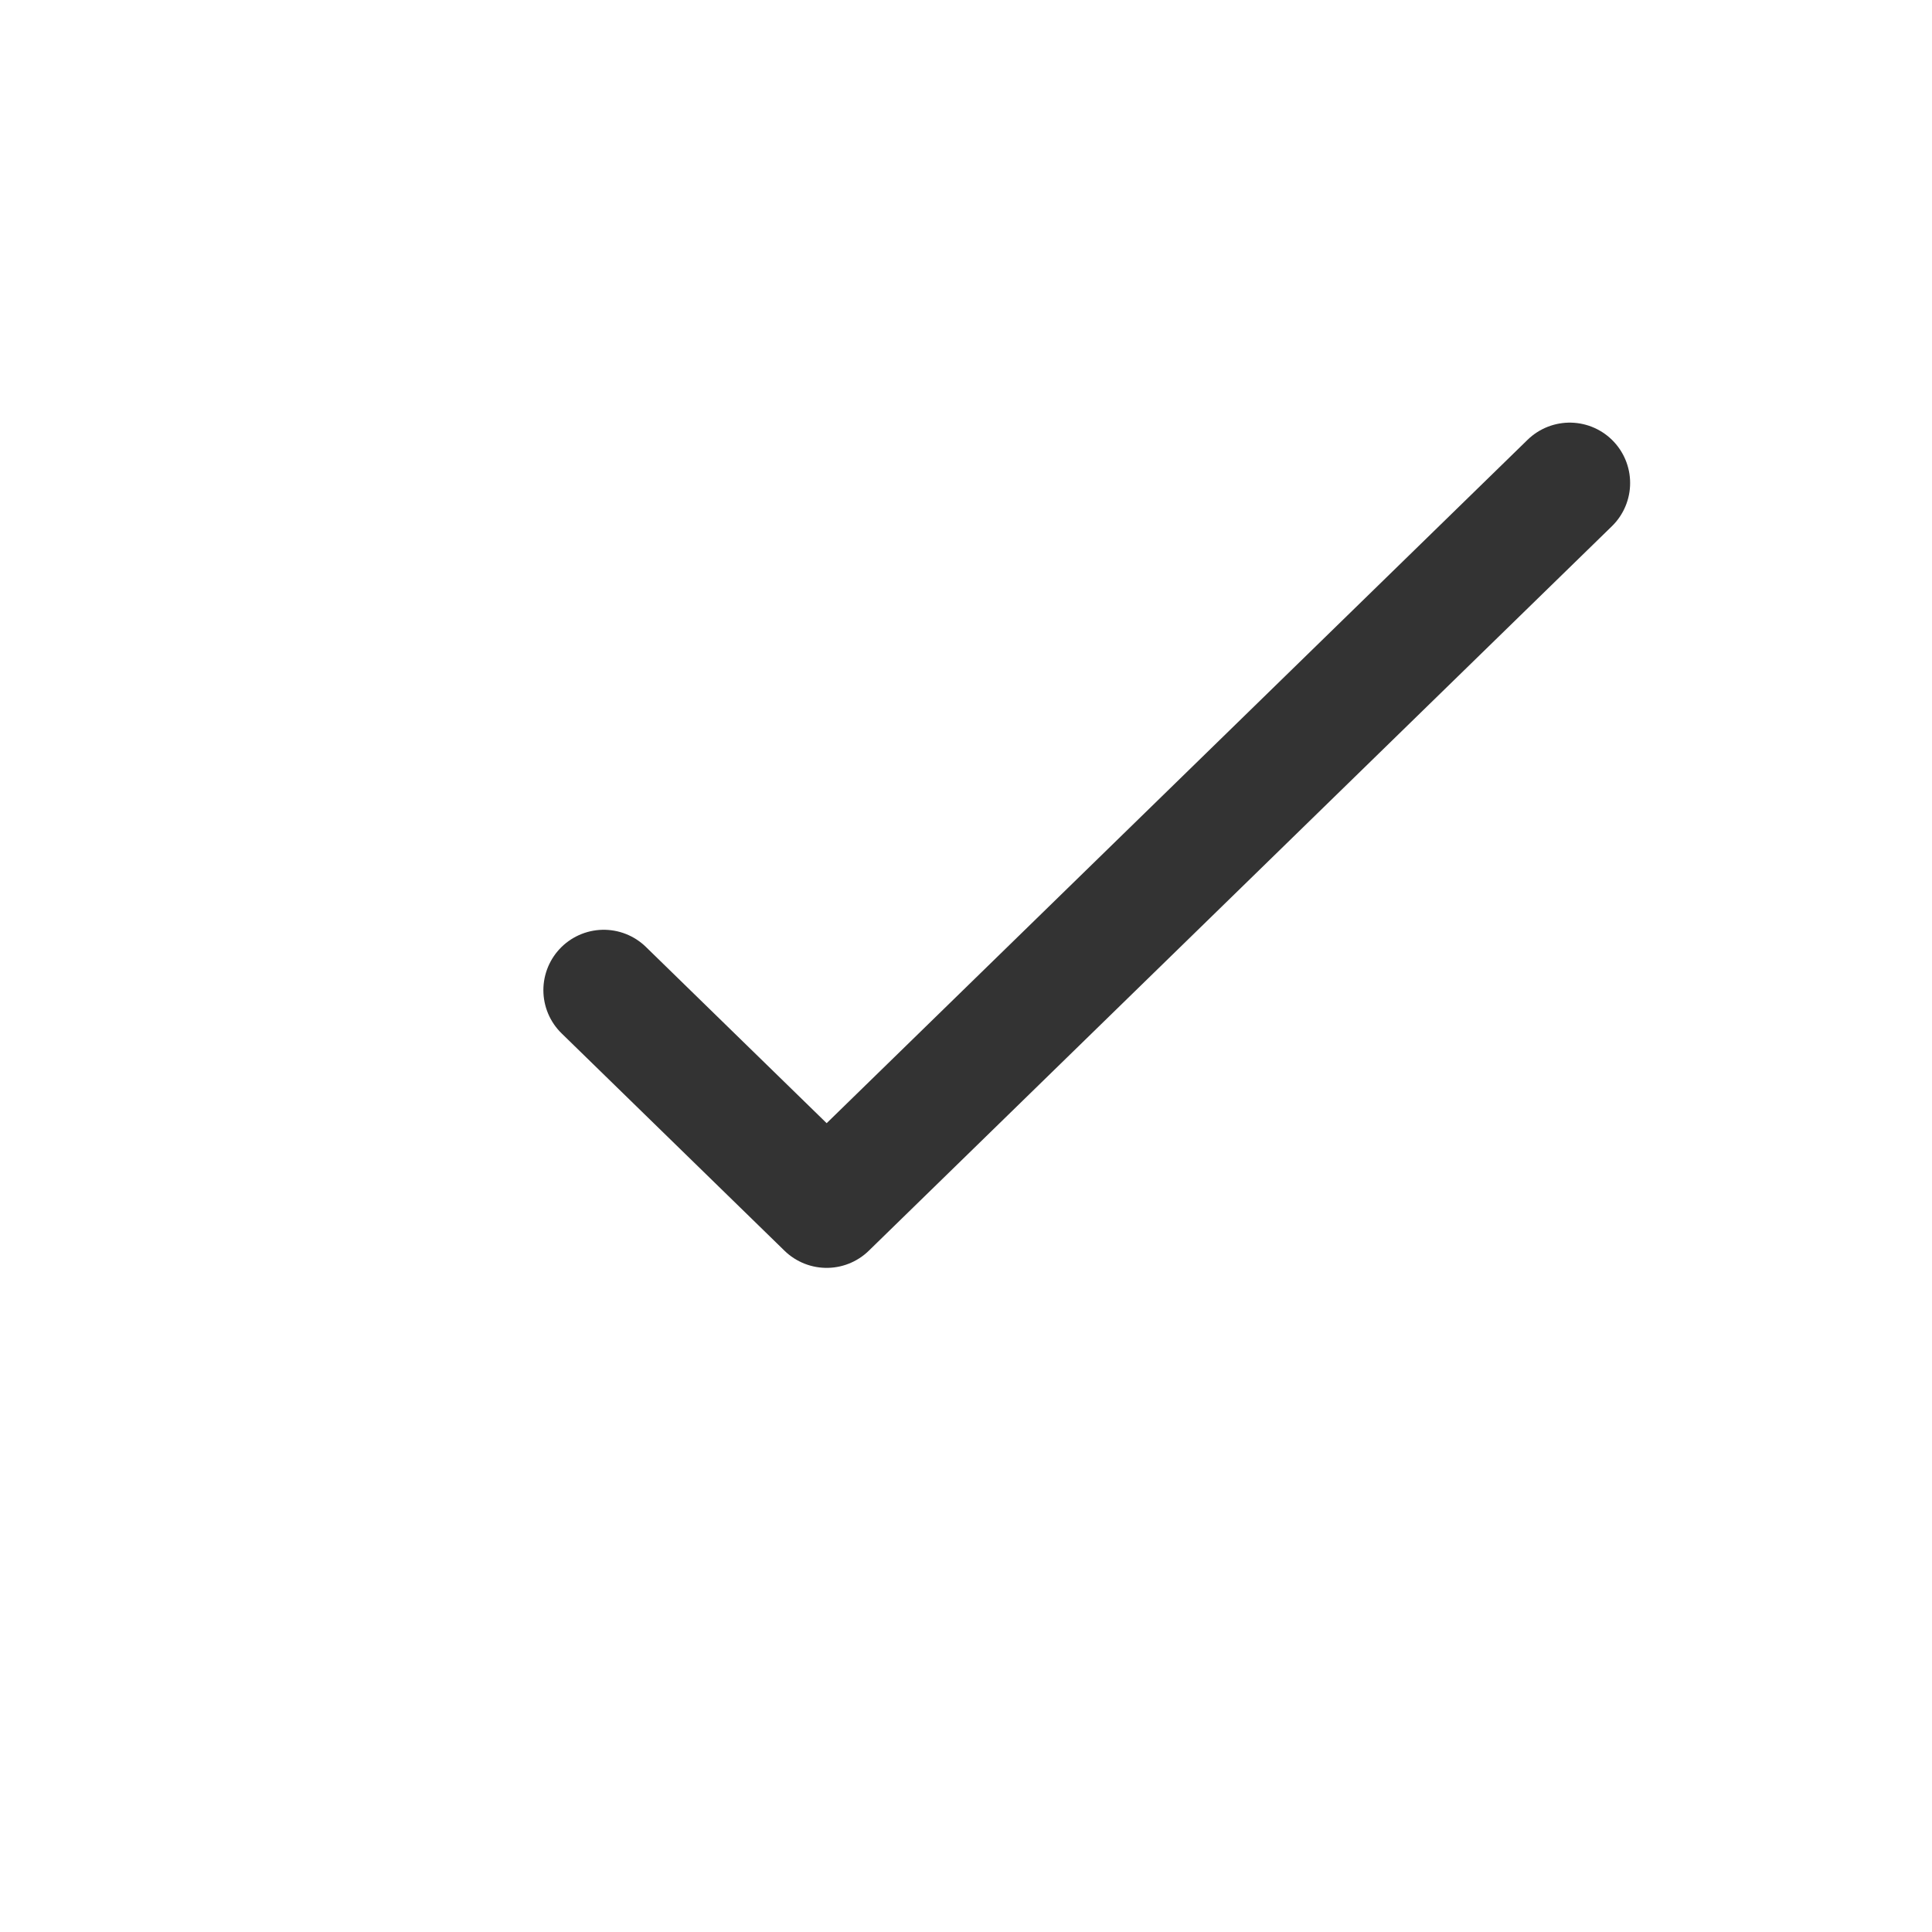 <svg width="16" height="16" viewBox="0 0 16 16" fill="none" xmlns="http://www.w3.org/2000/svg">
<path d="M5 8.2L6.846 10L13 4" stroke="#333333" stroke-linecap="round" stroke-linejoin="round"/>
</svg>
